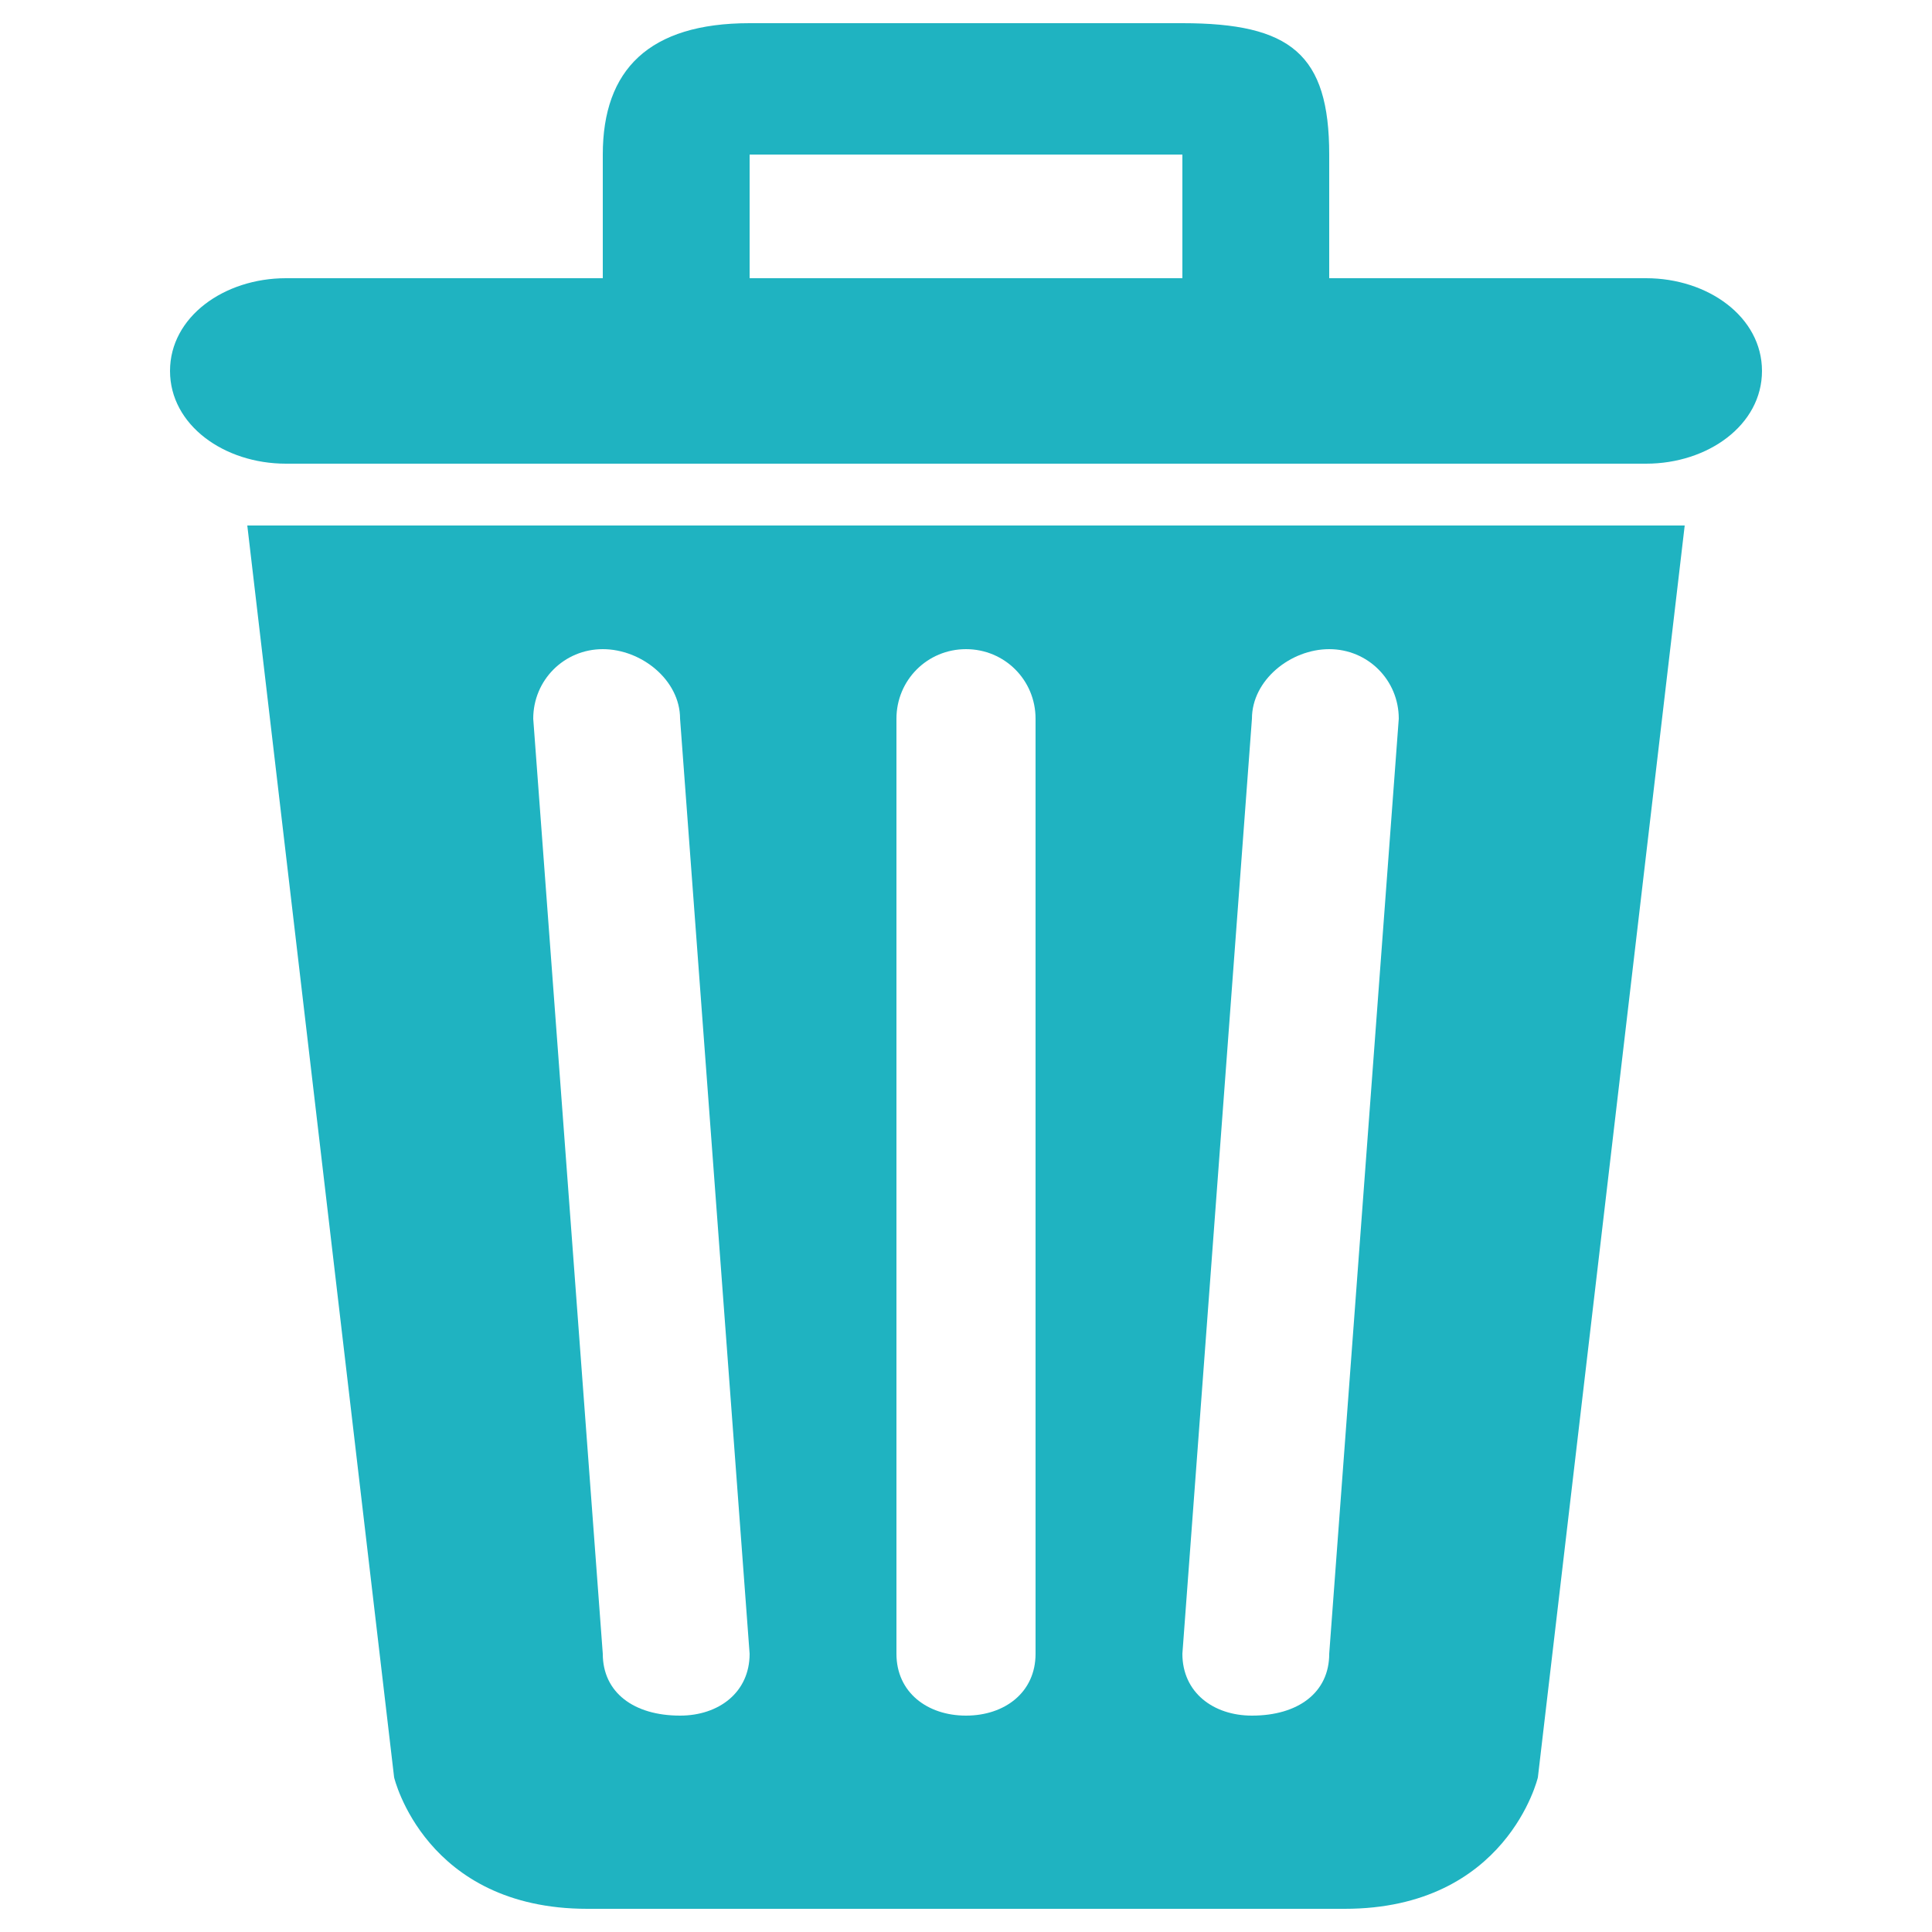 <?xml version="1.0" encoding="UTF-8"?>
<!DOCTYPE svg PUBLIC "-//W3C//DTD SVG 1.1//EN" "http://www.w3.org/Graphics/SVG/1.1/DTD/svg11.dtd">
<!-- Creator: CorelDRAW X8 -->
<svg xmlns="http://www.w3.org/2000/svg" xml:space="preserve" width="250px" height="250px" version="1.1" style="shape-rendering:geometricPrecision; text-rendering:geometricPrecision; image-rendering:optimizeQuality; fill-rule:evenodd; clip-rule:evenodd"
viewBox="0 0 250 250"
 xmlns:xlink="http://www.w3.org/1999/xlink">
 <defs>
  <style type="text/css">
   <![CDATA[
    .fil0 {fill:#1FB3C1}
   ]]>
  </style>
 </defs>
 <g id="Слой_x0020_1">
  <path class="fil0" d="M51 230c0,0 4,17 25,17l98 0c21,0 25,-17 25,-17l19 -162 -186 0 19 162zm111 -137l0 0c0,-5 5,-9 10,-9 5,0 9,4 9,9l-9 121c0,5 -4,8 -10,8 -5,0 -9,-3 -9,-8l9 -121zm-46 0l0 0c0,-5 4,-9 9,-9 5,0 9,4 9,9l0 121c0,5 -4,8 -9,8 -5,0 -9,-3 -9,-8l0 -121zm-38 -9l0 0c5,0 10,4 10,9l9 121c0,5 -4,8 -9,8 -6,0 -10,-3 -10,-8l-9 -121c0,-5 4,-9 9,-9zm135 -48l0 0 -41 0 0 -16c0,-13 -5,-17 -19,-17l-56 0c-13,0 -19,6 -19,17l0 16 -41 0c-8,0 -15,5 -15,12 0,7 7,12 15,12l176 0c8,0 15,-5 15,-12 0,-7 -7,-12 -15,-12zm-60 0l0 0 -56 0 0 -16 56 0 0 16 0 0z"/>
 </g>
</svg>
